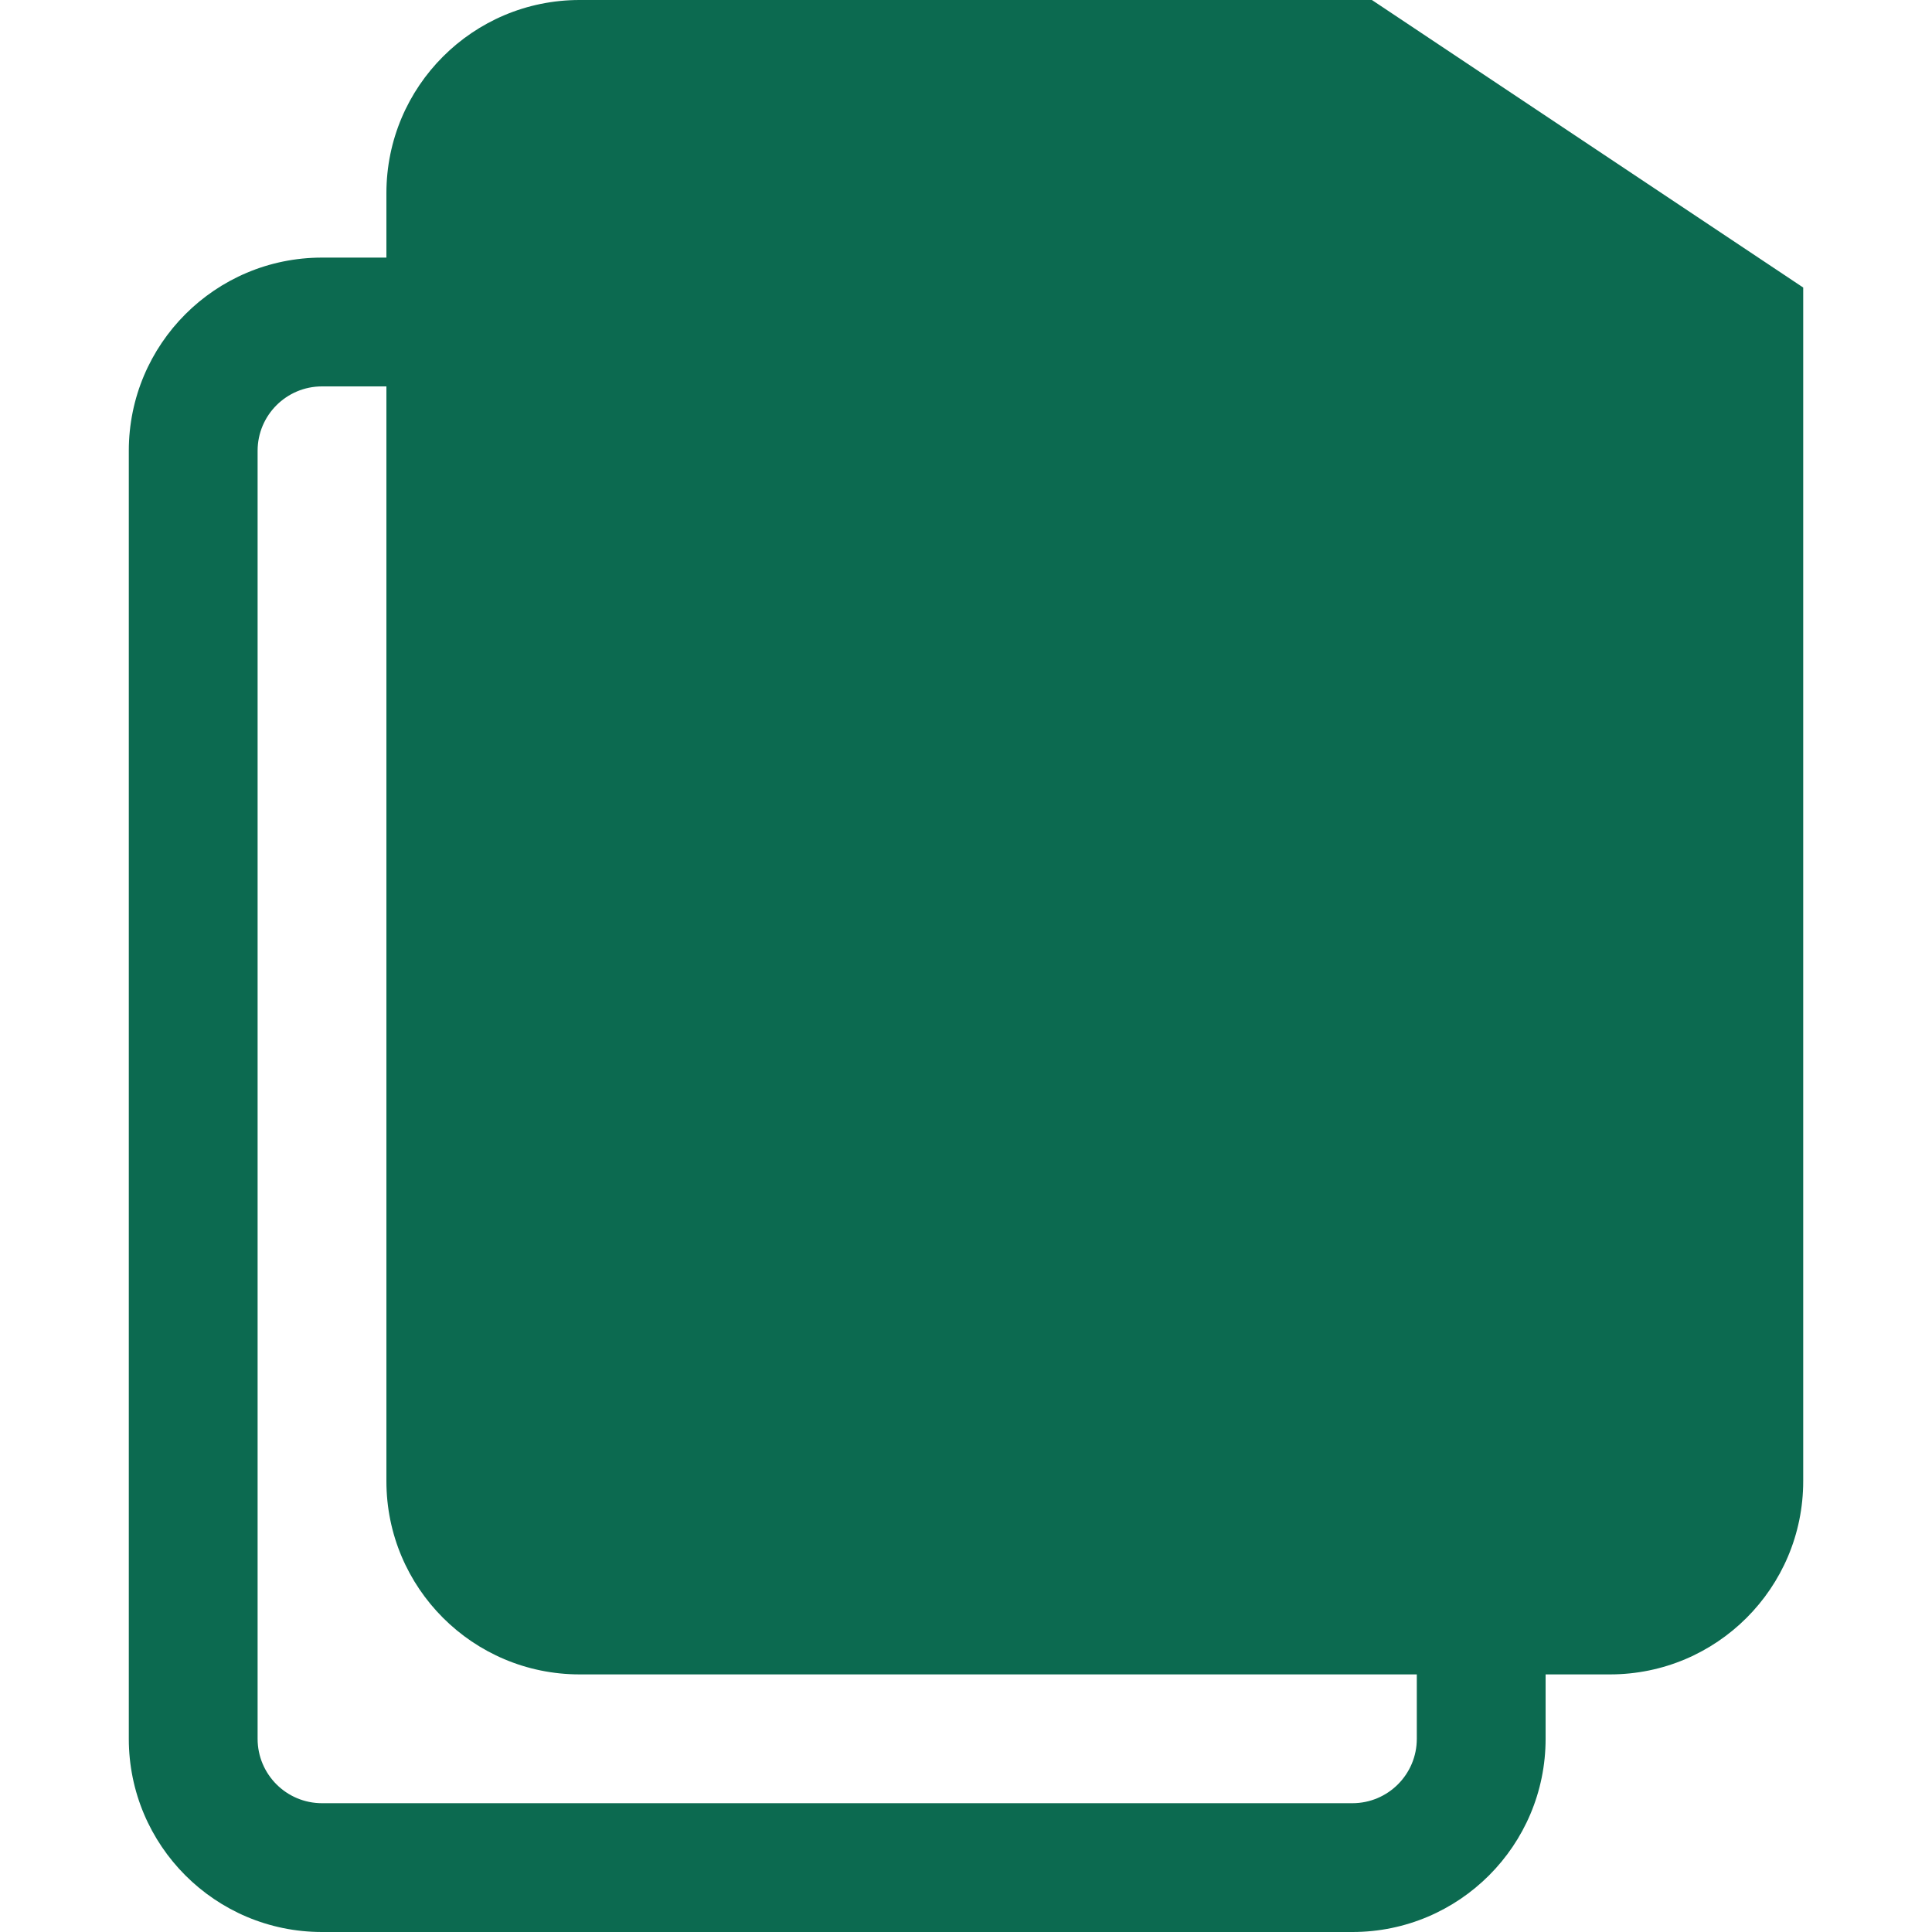 <?xml version="1.0" encoding="UTF-8"?> <svg xmlns="http://www.w3.org/2000/svg" width="800" height="800" viewBox="0 0 800 800" fill="none"><path fill-rule="evenodd" clip-rule="evenodd" d="M160.003 80C160.003 35.817 195.82 0 240.003 0H568.077L746.669 119.062V613.333C746.669 657.515 710.851 693.333 666.669 693.333H640.003V720C640.003 764.181 604.184 800 560.003 800H133.336C89.153 800 53.336 764.181 53.336 720V186.667C53.336 142.484 89.153 106.667 133.336 106.667H160.003V80ZM160.003 160H133.336C118.608 160 106.669 171.939 106.669 186.667V720C106.669 734.725 118.608 746.667 133.336 746.667H560.003C574.728 746.667 586.669 734.725 586.669 720V693.333H240.003C195.82 693.333 160.003 657.515 160.003 613.333V160Z" fill="#0C6A50"></path></svg> 